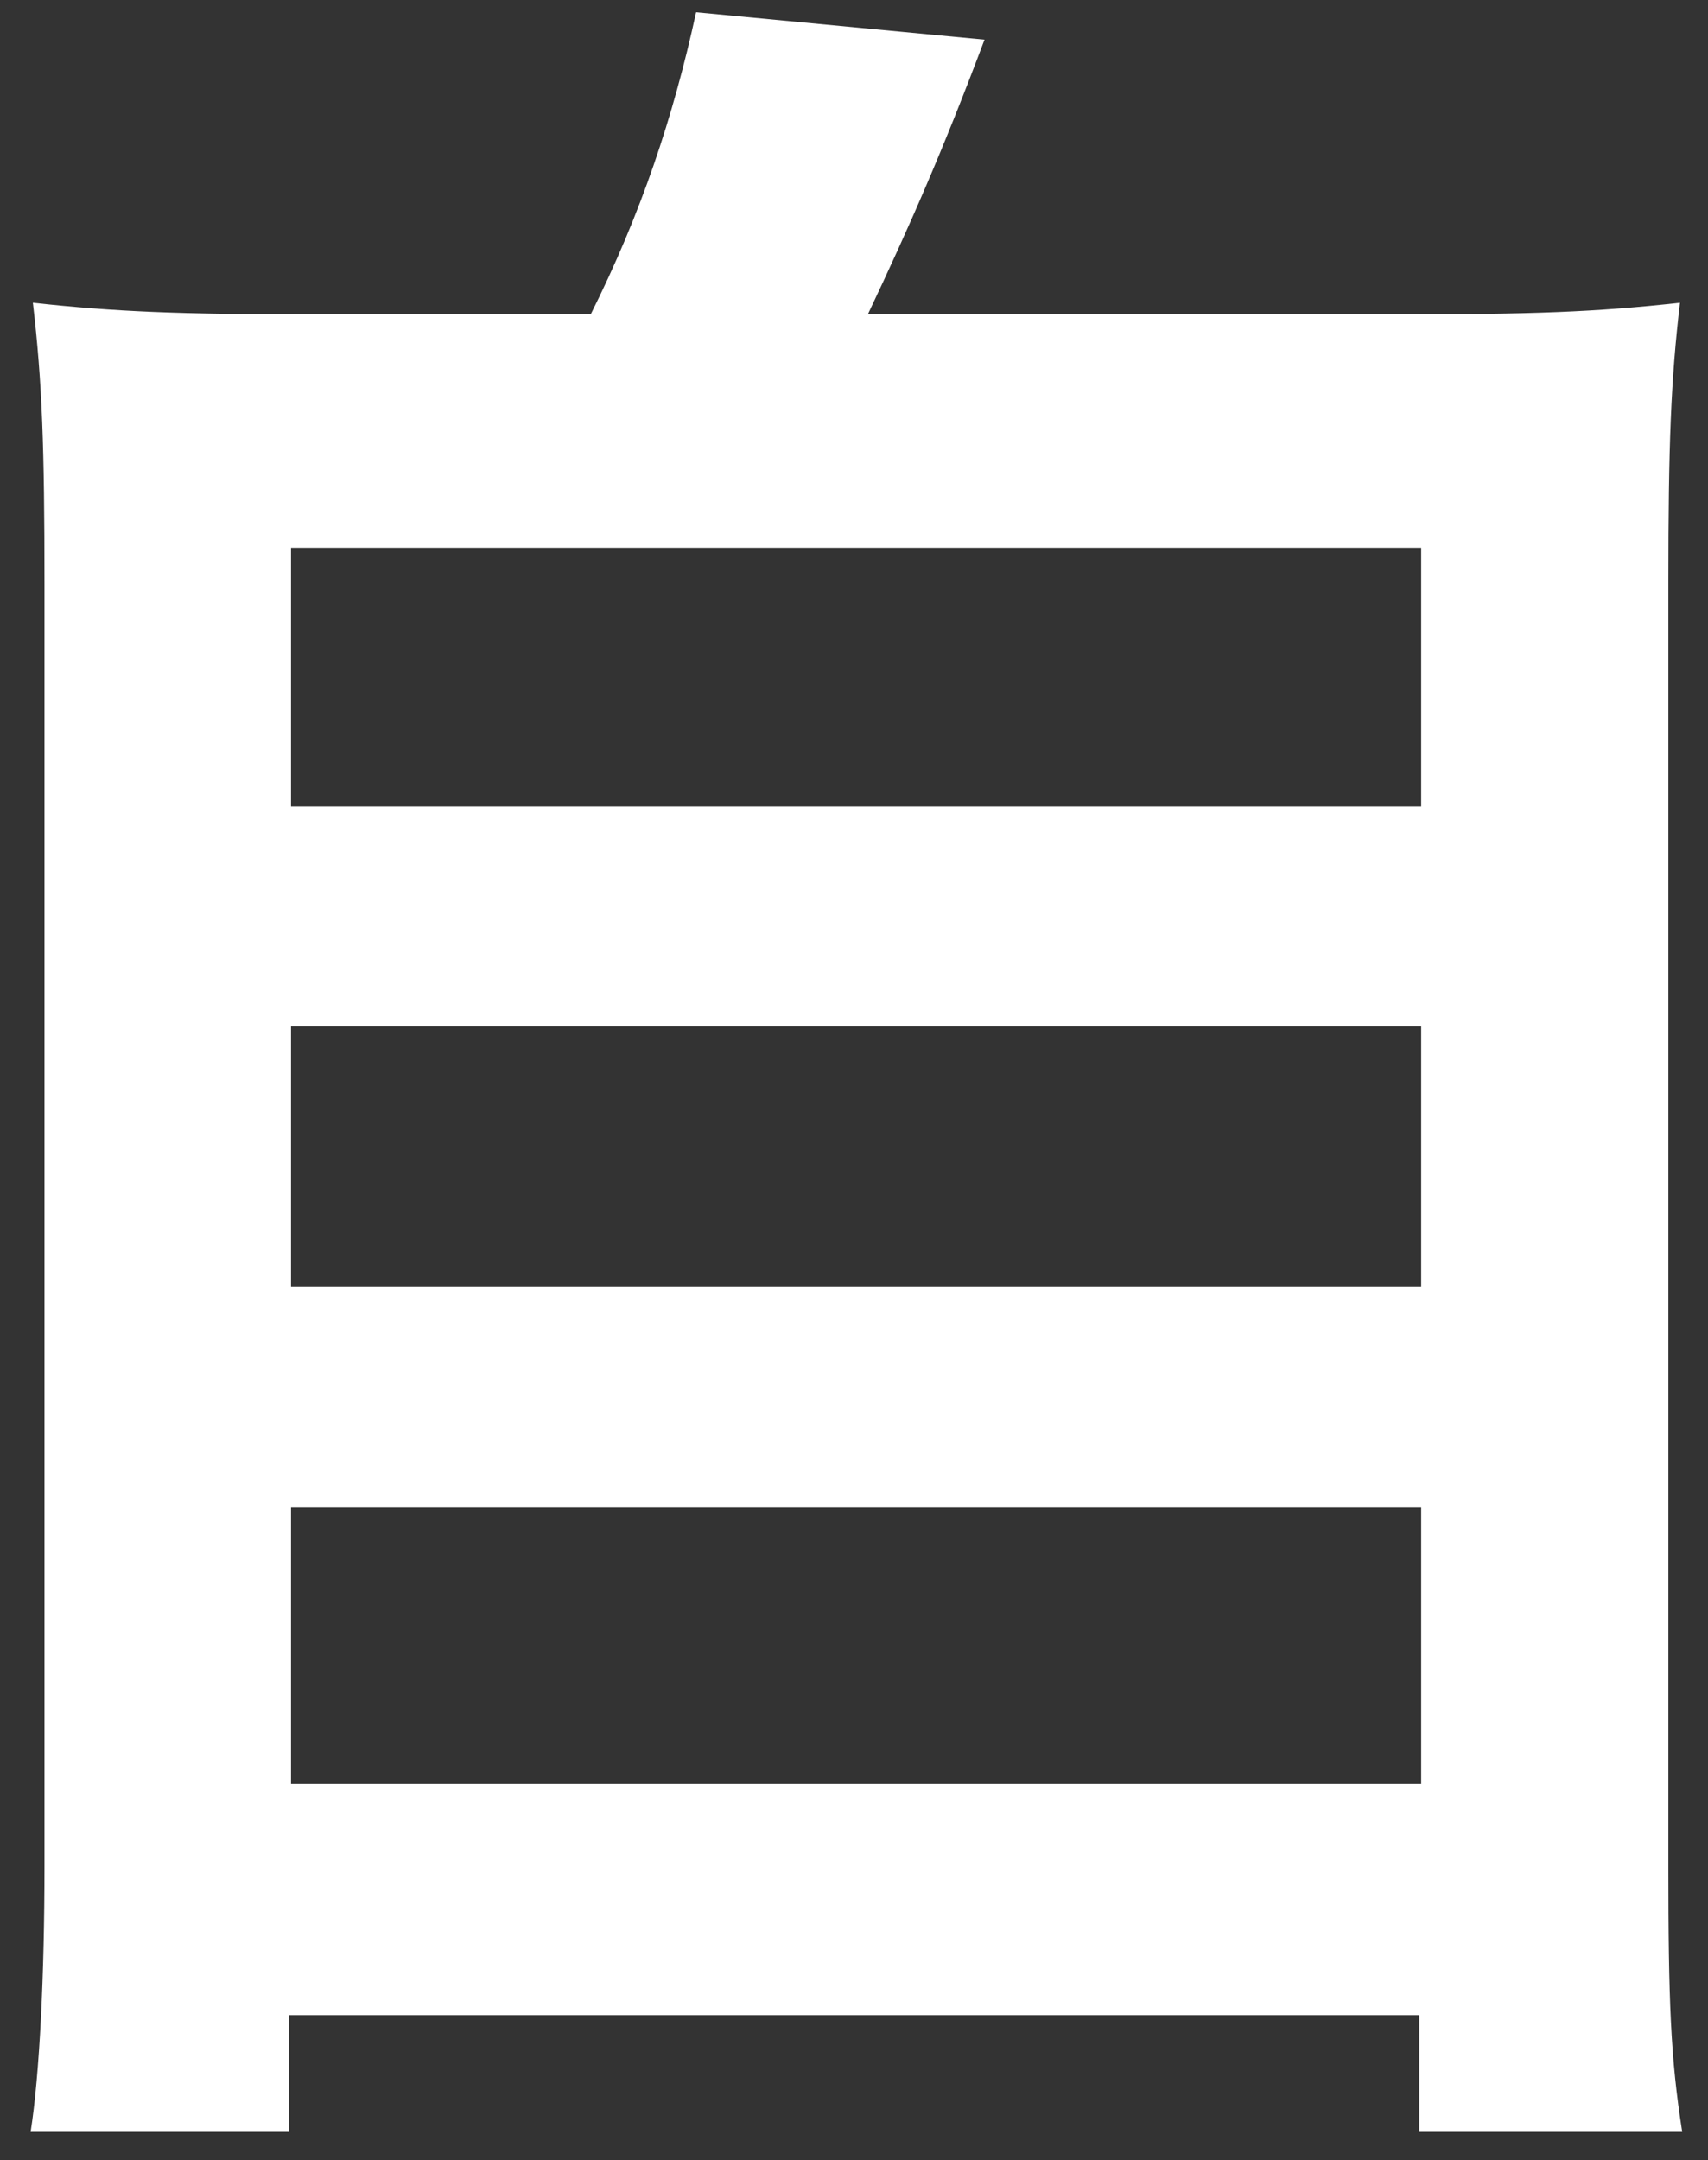 <svg xmlns="http://www.w3.org/2000/svg" fill="none" viewBox="0 0 53 67"><rect x="0" y="0" width="53" height="67" fill="#333333" stroke="none"/><path fill="#fff" d="M18.33 9.75c1.56-3.12 2.56-6.11 3.27-9.37l8.95.85c-1.28 3.41-2.34 5.82-3.62 8.52H43.4c4.12 0 6.11-.07 8.73-.36-.28 2.41-.36 4.33-.36 8.73v39.76c0 4.19.07 5.96.43 8.24h-8.16V62.5H8.97v3.62H.95c.28-1.78.43-4.9.43-8.24V18.12c0-4.26-.07-6.25-.36-8.73 2.56.28 4.54.36 8.66.36h8.66-.01Zm-9.3 15.26H44.1v-8.02H9.03v8.02Zm0 14.91H44.1v-8.09H9.03v8.09Zm0 15.41H44.1v-8.59H9.03v8.59Z"/></svg>